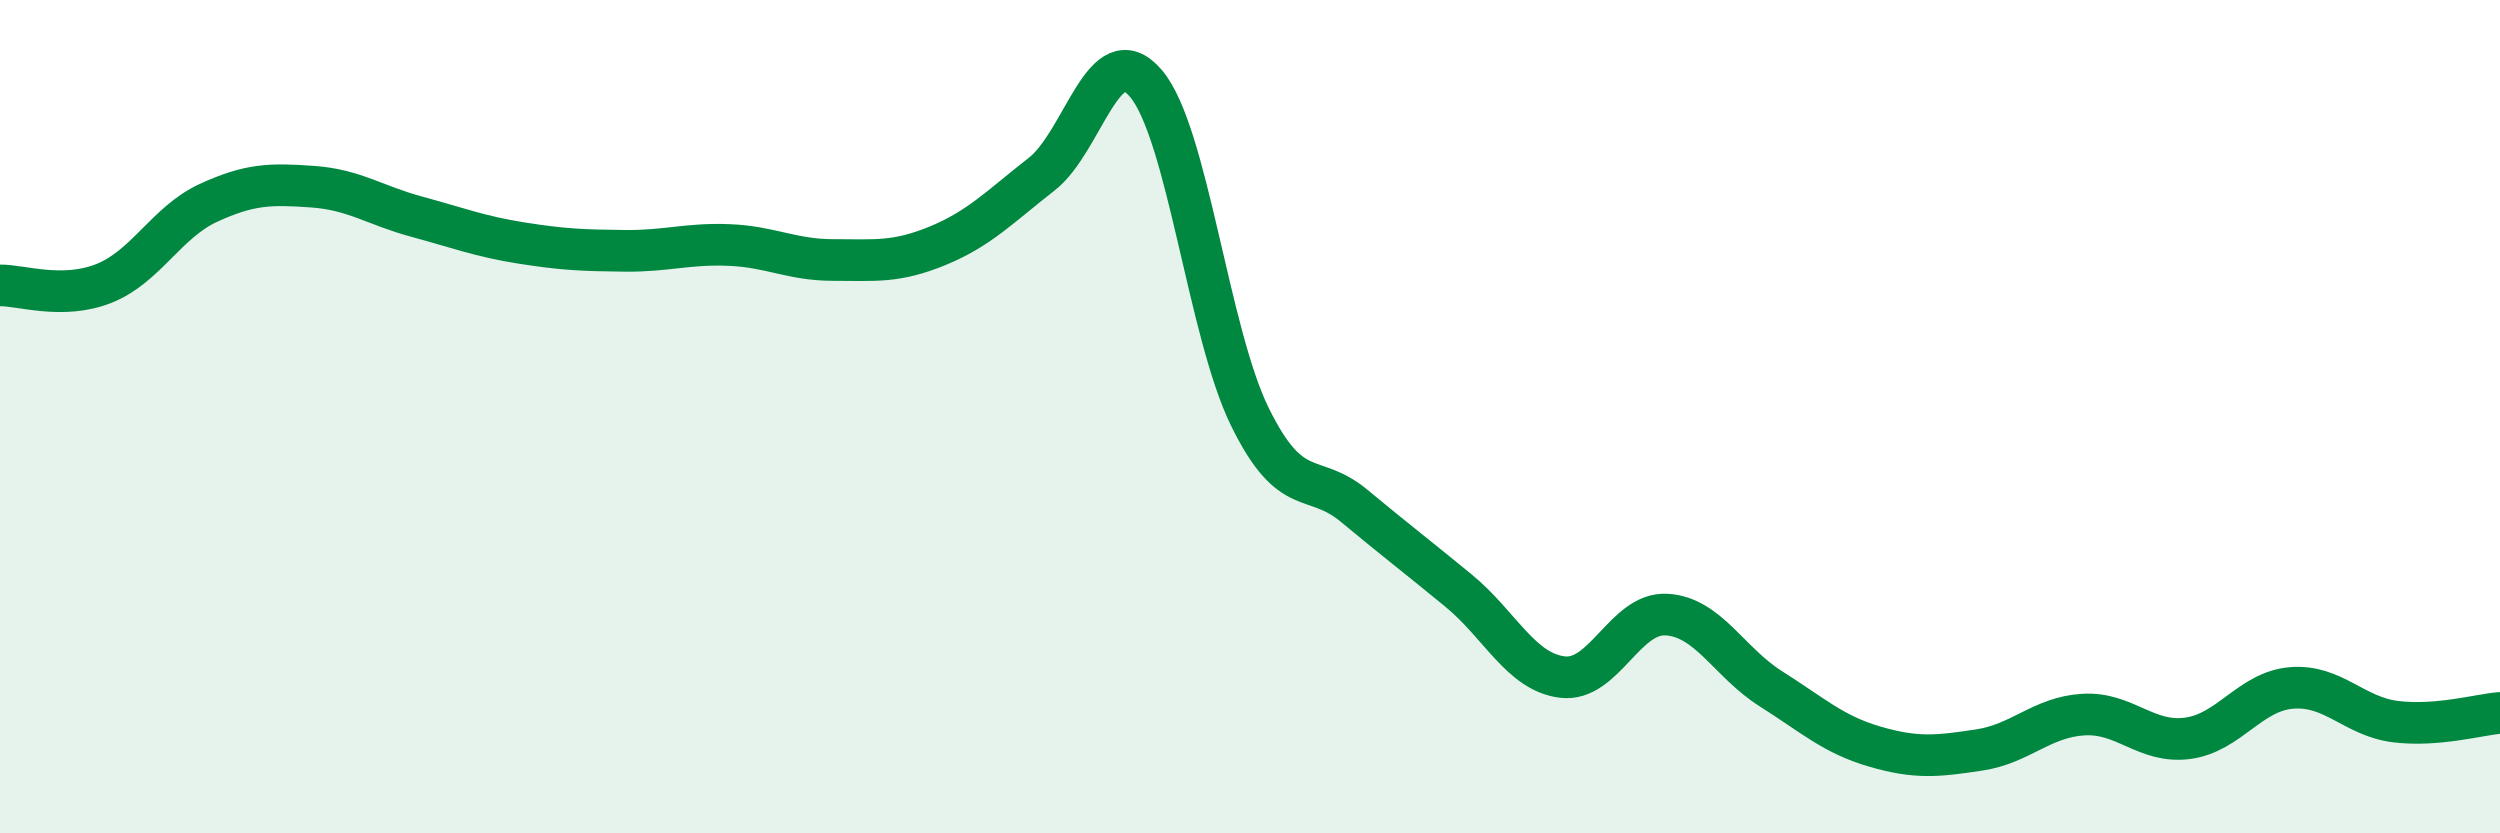 
    <svg width="60" height="20" viewBox="0 0 60 20" xmlns="http://www.w3.org/2000/svg">
      <path
        d="M 0,6.85 C 0.5,6.84 1.5,7.2 2.5,6.8 C 3.5,6.4 4,5.33 5,4.87 C 6,4.41 6.5,4.41 7.5,4.48 C 8.5,4.55 9,4.93 10,5.2 C 11,5.47 11.5,5.67 12.5,5.83 C 13.5,5.99 14,6.01 15,6.02 C 16,6.03 16.5,5.84 17.5,5.88 C 18.5,5.92 19,6.24 20,6.24 C 21,6.24 21.5,6.31 22.5,5.9 C 23.5,5.49 24,4.96 25,4.18 C 26,3.4 26.5,0.83 27.5,2 C 28.5,3.17 29,7.98 30,10.01 C 31,12.04 31.5,11.31 32.5,12.14 C 33.5,12.97 34,13.35 35,14.17 C 36,14.99 36.5,16.13 37.5,16.25 C 38.5,16.37 39,14.69 40,14.75 C 41,14.81 41.5,15.9 42.5,16.53 C 43.5,17.16 44,17.63 45,17.92 C 46,18.21 46.5,18.15 47.5,18 C 48.5,17.85 49,17.21 50,17.15 C 51,17.09 51.5,17.85 52.5,17.72 C 53.5,17.59 54,16.59 55,16.51 C 56,16.43 56.5,17.2 57.5,17.32 C 58.5,17.44 59.5,17.15 60,17.11L60 20L0 20Z"
        fill="#008740"
        opacity="0.1"
        stroke-linecap="round"
        stroke-linejoin="round"
      />
      <path
        d="M 0,6.85 C 0.5,6.84 1.5,7.2 2.5,6.8 C 3.5,6.4 4,5.33 5,4.87 C 6,4.41 6.5,4.41 7.5,4.48 C 8.5,4.55 9,4.93 10,5.2 C 11,5.47 11.5,5.67 12.5,5.83 C 13.5,5.99 14,6.01 15,6.02 C 16,6.03 16.5,5.84 17.5,5.88 C 18.5,5.92 19,6.24 20,6.24 C 21,6.24 21.5,6.31 22.5,5.9 C 23.5,5.49 24,4.96 25,4.18 C 26,3.4 26.5,0.83 27.5,2 C 28.5,3.17 29,7.98 30,10.01 C 31,12.04 31.5,11.31 32.5,12.14 C 33.5,12.97 34,13.35 35,14.17 C 36,14.99 36.5,16.13 37.5,16.25 C 38.5,16.37 39,14.69 40,14.75 C 41,14.81 41.5,15.9 42.5,16.53 C 43.5,17.16 44,17.63 45,17.92 C 46,18.21 46.5,18.15 47.5,18 C 48.5,17.85 49,17.21 50,17.15 C 51,17.09 51.5,17.85 52.5,17.72 C 53.5,17.59 54,16.59 55,16.51 C 56,16.43 56.5,17.2 57.5,17.32 C 58.5,17.44 59.5,17.15 60,17.11"
        stroke="#008740"
        stroke-width="1"
        fill="none"
        stroke-linecap="round"
        stroke-linejoin="round"
      />
    </svg>
  